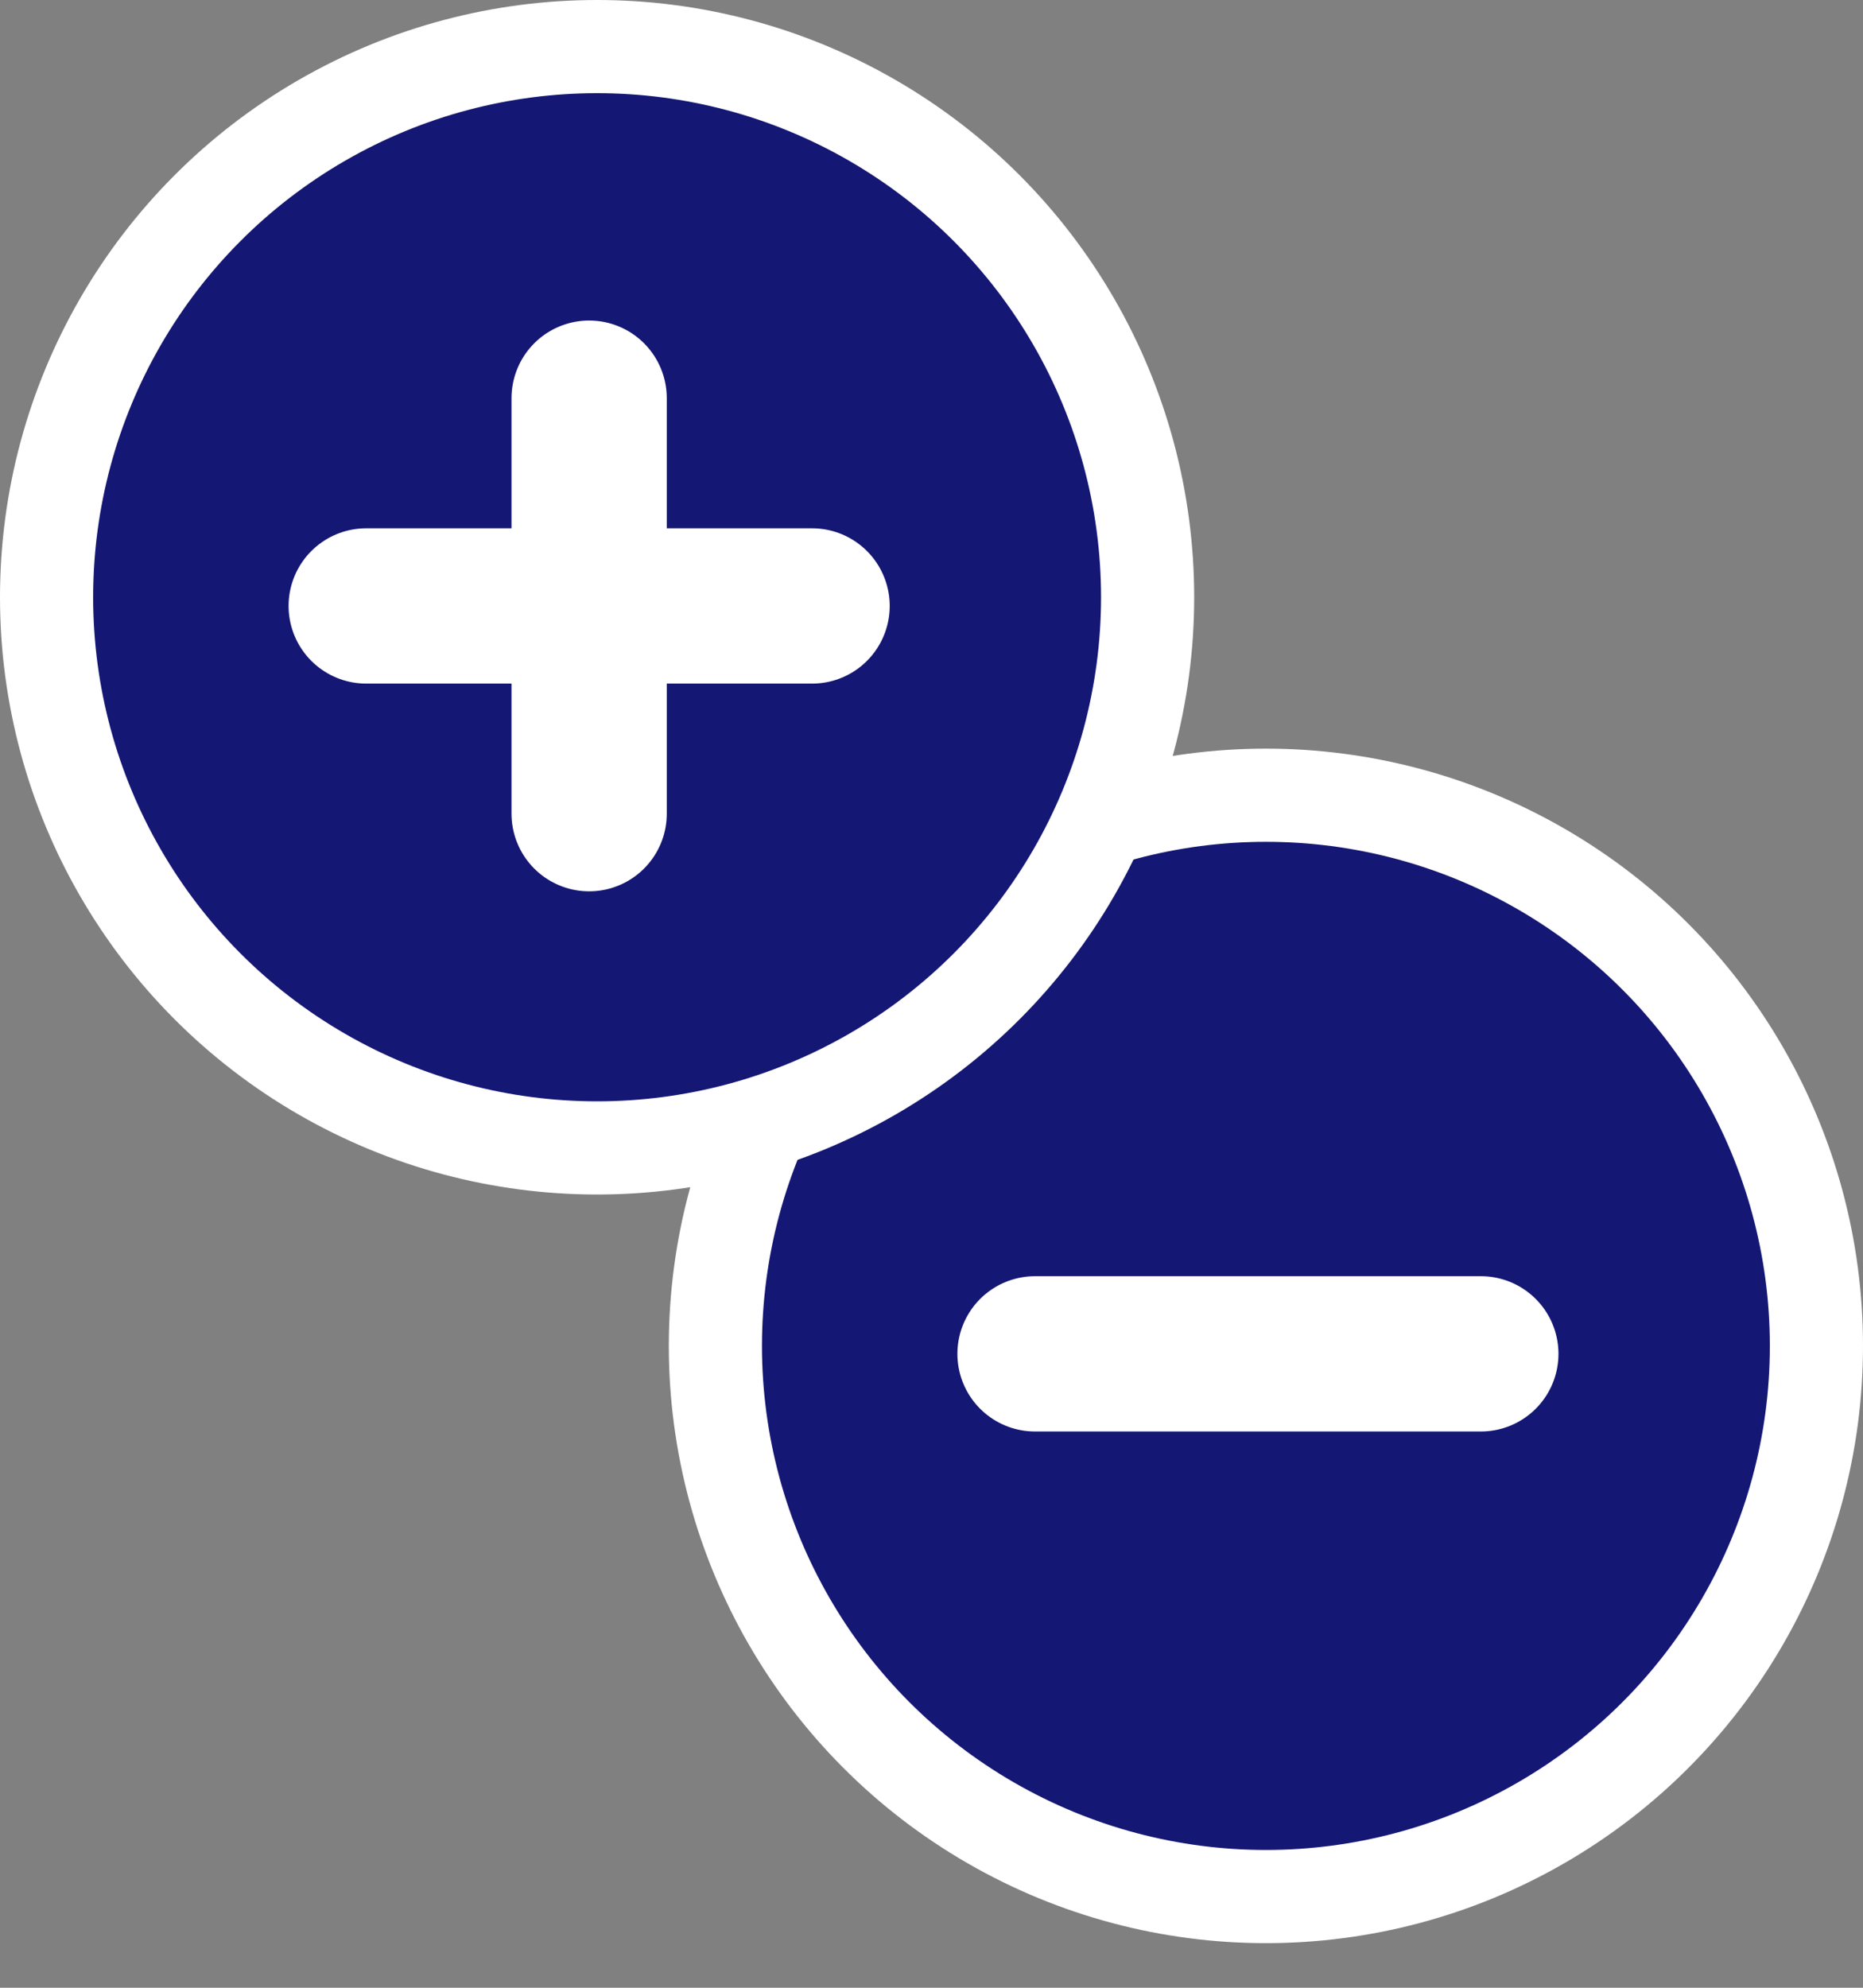 <svg width="30" height="32" viewBox="0 0 30 32" fill="none" xmlns="http://www.w3.org/2000/svg">
<rect x="0" y="0" width="30" height="32" fill="#808080" stroke="none"/>
<circle cx="20.385" cy="21.667" r="8.865" fill="#151774" stroke="white" stroke-width="1.5"/>
<circle cx="9.615" cy="9.615" r="8.865" fill="#151774" stroke="white" stroke-width="1.5"/>
<path d="M23.846 21.795H16.667M13.077 9.755H9.487M9.487 9.755H5.897M9.487 9.755V6.41M9.487 9.755V13.099" stroke="white" stroke-width="2.5" stroke-linecap="round"/>
</svg>
